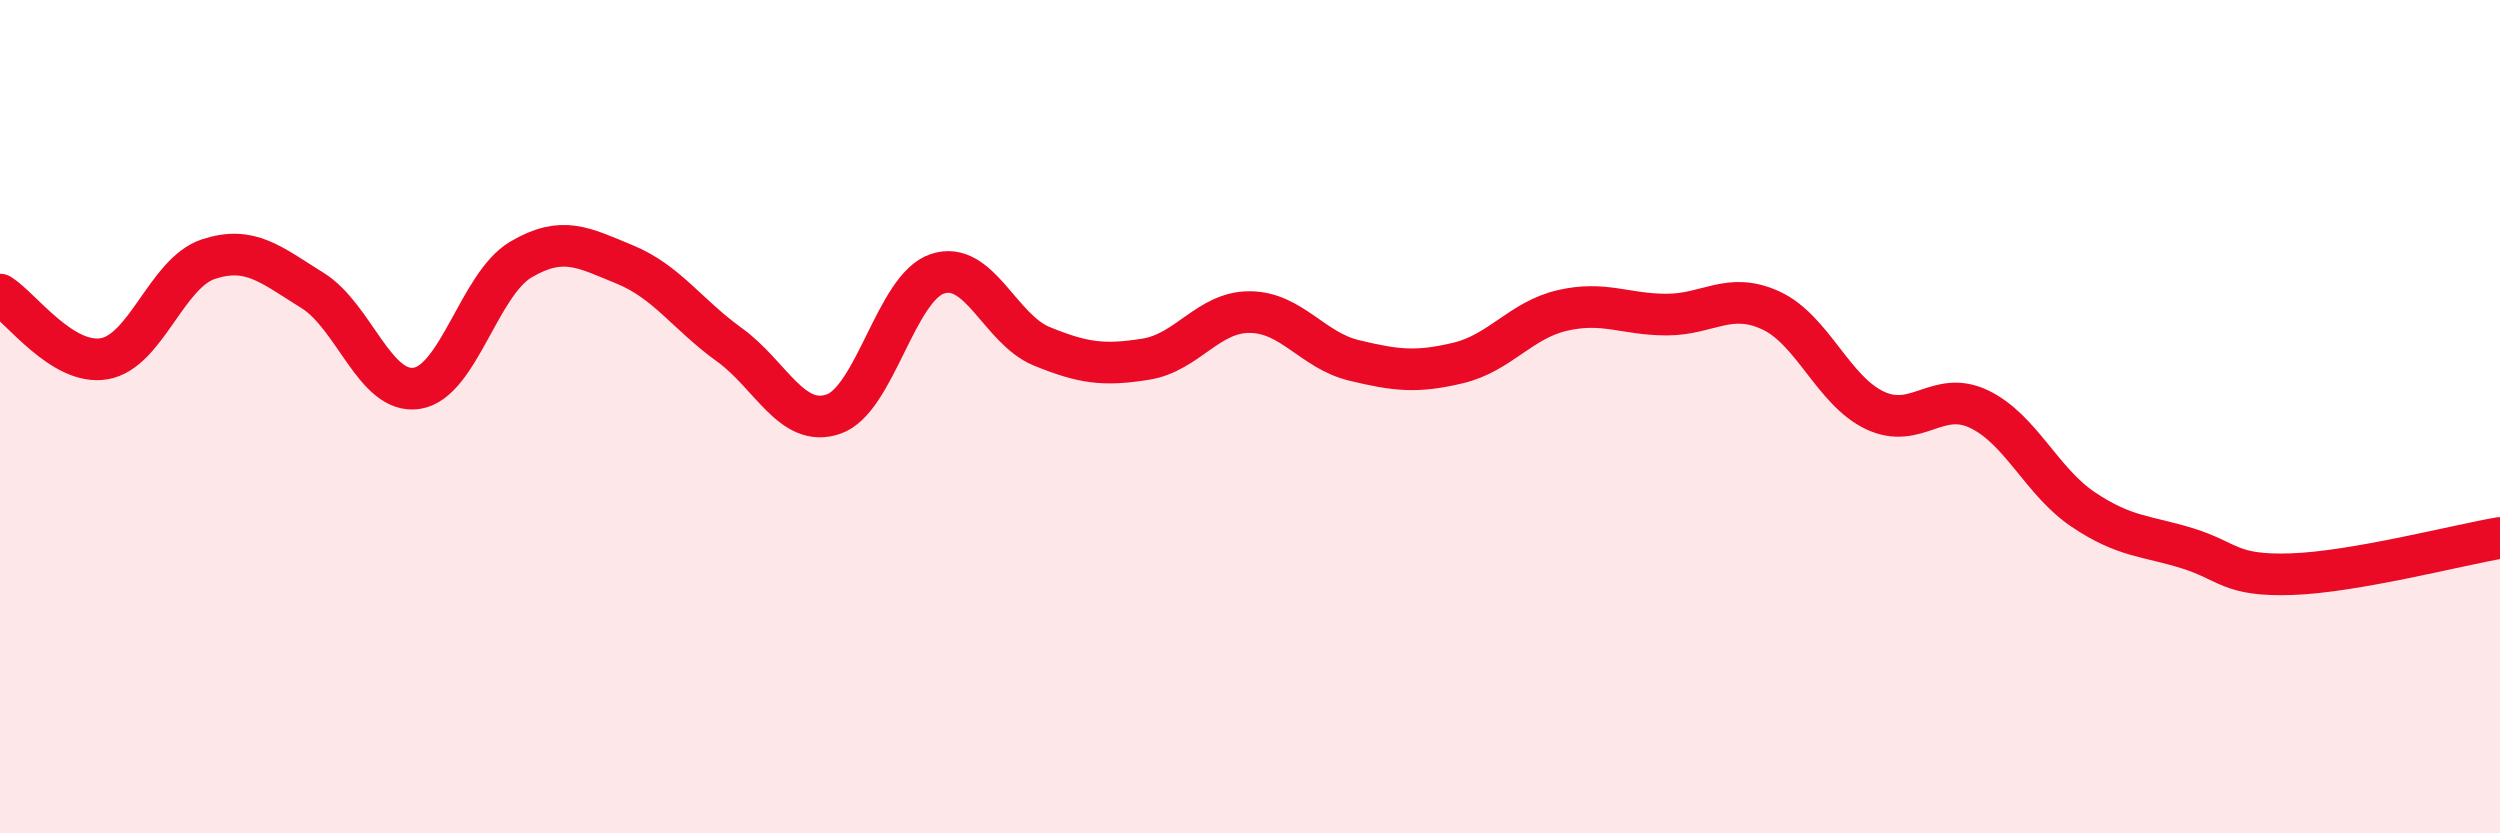 
    <svg width="60" height="20" viewBox="0 0 60 20" xmlns="http://www.w3.org/2000/svg">
      <path
        d="M 0,7.07 C 0.5,7.38 1.5,8.78 2.5,8.61 C 3.5,8.44 4,6.55 5,6.22 C 6,5.89 6.5,6.35 7.5,6.97 C 8.5,7.59 9,9.47 10,9.32 C 11,9.17 11.5,6.82 12.5,6.23 C 13.5,5.64 14,5.94 15,6.35 C 16,6.76 16.5,7.55 17.5,8.27 C 18.5,8.99 19,10.28 20,9.94 C 21,9.6 21.5,6.9 22.5,6.57 C 23.5,6.24 24,7.9 25,8.31 C 26,8.72 26.5,8.78 27.5,8.62 C 28.5,8.46 29,7.48 30,7.49 C 31,7.5 31.5,8.41 32.5,8.65 C 33.5,8.89 34,8.95 35,8.71 C 36,8.47 36.5,7.68 37.5,7.45 C 38.5,7.22 39,7.55 40,7.55 C 41,7.55 41.5,6.99 42.5,7.45 C 43.5,7.91 44,9.38 45,9.85 C 46,10.32 46.5,9.34 47.5,9.82 C 48.5,10.3 49,11.56 50,12.23 C 51,12.9 51.5,12.85 52.5,13.16 C 53.5,13.47 53.5,13.83 55,13.78 C 56.5,13.73 59,13.08 60,12.91L60 20L0 20Z"
        fill="#EB0A25"
        opacity="0.1"
        stroke-linecap="round"
        stroke-linejoin="round"
      />
      <path
        d="M 0,7.07 C 0.5,7.38 1.5,8.78 2.5,8.61 C 3.5,8.44 4,6.55 5,6.22 C 6,5.89 6.5,6.35 7.5,6.97 C 8.5,7.59 9,9.47 10,9.32 C 11,9.17 11.5,6.82 12.5,6.23 C 13.5,5.64 14,5.94 15,6.35 C 16,6.76 16.5,7.55 17.5,8.27 C 18.5,8.99 19,10.28 20,9.94 C 21,9.6 21.5,6.9 22.5,6.57 C 23.5,6.24 24,7.9 25,8.31 C 26,8.72 26.5,8.78 27.5,8.62 C 28.5,8.46 29,7.48 30,7.49 C 31,7.5 31.5,8.41 32.5,8.65 C 33.5,8.89 34,8.95 35,8.71 C 36,8.47 36.5,7.68 37.5,7.45 C 38.5,7.22 39,7.55 40,7.55 C 41,7.55 41.5,6.99 42.5,7.45 C 43.5,7.91 44,9.38 45,9.85 C 46,10.32 46.5,9.34 47.5,9.82 C 48.5,10.3 49,11.56 50,12.23 C 51,12.9 51.5,12.85 52.5,13.16 C 53.5,13.47 53.5,13.83 55,13.78 C 56.5,13.73 59,13.08 60,12.91"
        stroke="#EB0A25"
        stroke-width="1"
        fill="none"
        stroke-linecap="round"
        stroke-linejoin="round"
      />
    </svg>
  
